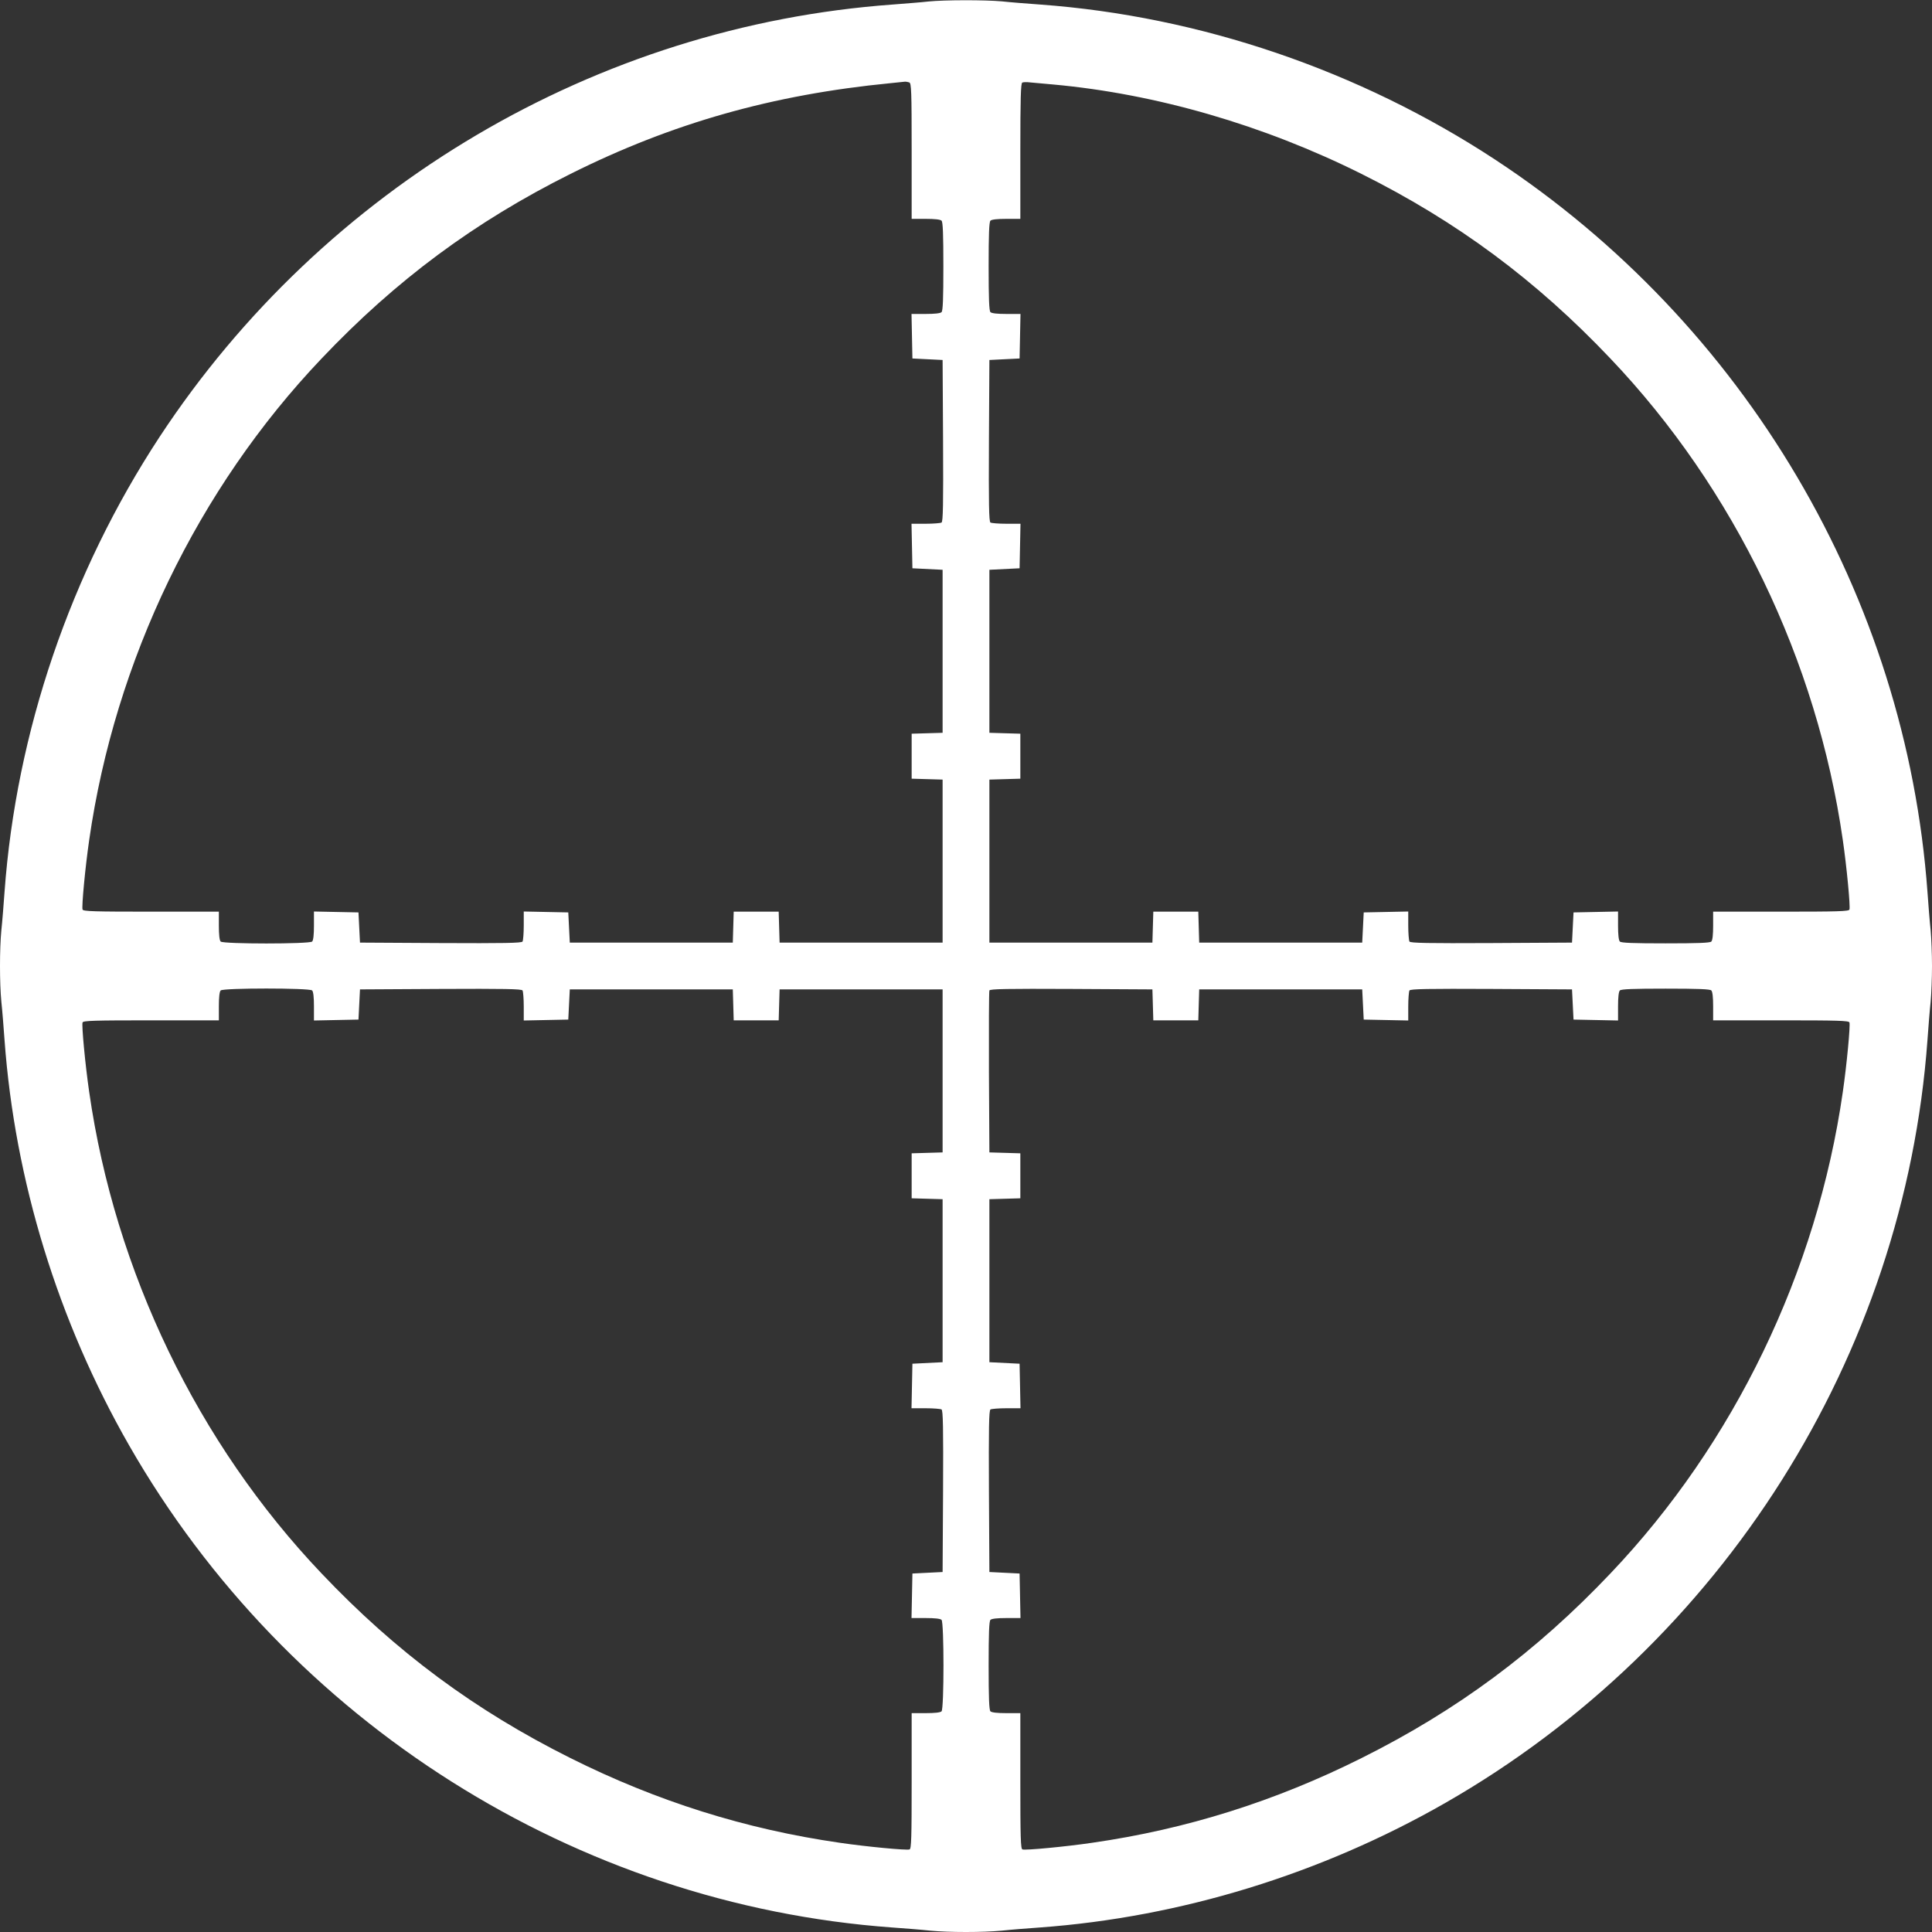 <?xml version="1.0" standalone="no"?>
<!DOCTYPE svg PUBLIC "-//W3C//DTD SVG 20010904//EN"
 "http://www.w3.org/TR/2001/REC-SVG-20010904/DTD/svg10.dtd">
<svg version="1.0" xmlns="http://www.w3.org/2000/svg"
 width="1280pt" height="1280pt" viewBox="0 0 1280 1280"
 preserveAspectRatio="xMidYMid meet">
<rect x="0" y="0" width="1280" height="1280" fill="#333333" stroke="none"/>
<g transform="translate(0,1280) scale(0.1,-0.1)"
fill="#ffffff" stroke="none">
<path d="M6150 12790 c-41 -5 -147 -13 -235 -20 -1963 -142 -3768 -1207 -4858
-2865 -590 -899 -950 -1955 -1027 -3015 -6 -85 -15 -199 -21 -253 -12 -125
-12 -349 0 -474 6 -54 15 -168 21 -253 68 -932 354 -1863 826 -2687 1051
-1834 2962 -3041 5054 -3193 85 -6 199 -15 253 -21 125 -12 349 -12 474 0 54
6 168 15 253 21 932 68 1863 354 2687 826 1834 1051 3041 2962 3193 5054 6 85
15 199 21 253 5 54 9 160 9 237 0 77 -4 183 -9 237 -6 54 -15 168 -21 253
-142 1957 -1208 3764 -2865 4853 -899 590 -1955 950 -3015 1027 -85 6 -199 15
-253 21 -113 10 -377 10 -487 -1z m-126 -536 c14 -5 16 -55 16 -455 l0 -449
93 0 c59 0 97 -4 105 -12 9 -9 12 -90 12 -303 0 -213 -3 -294 -12 -303 -8 -8
-46 -12 -105 -12 l-94 0 3 -147 3 -148 100 -5 100 -5 3 -534 c2 -421 0 -536
-10 -543 -7 -4 -55 -8 -106 -8 l-93 0 3 -147 3 -148 100 -5 100 -5 0 -540 0
-540 -102 -3 -103 -3 0 -149 0 -149 103 -3 102 -3 0 -540 0 -540 -540 0 -540
0 -3 103 -3 102 -149 0 -149 0 -3 -102 -3 -103 -540 0 -540 0 -5 100 -5 100
-147 3 -148 3 0 -93 c0 -51 -4 -99 -8 -106 -7 -10 -122 -12 -543 -10 l-534 3
-5 100 -5 100 -148 3 -147 3 0 -94 c0 -59 -4 -97 -12 -105 -17 -17 -589 -17
-606 0 -8 8 -12 46 -12 105 l0 93 -449 0 c-375 0 -450 2 -454 14 -7 18 18 283
44 461 171 1190 719 2327 1539 3189 494 521 1017 908 1650 1224 672 336 1339
525 2120 601 47 5 90 9 97 10 6 0 18 -2 27 -5z m956 -14 c680 -62 1393 -269
2040 -592 633 -316 1156 -703 1650 -1224 820 -862 1368 -1999 1539 -3189 26
-178 51 -443 44 -461 -4 -12 -79 -14 -454 -14 l-449 0 0 -93 c0 -59 -4 -97
-12 -105 -9 -9 -90 -12 -303 -12 -213 0 -294 3 -303 12 -8 8 -12 46 -12 105
l0 94 -147 -3 -148 -3 -5 -100 -5 -100 -534 -3 c-421 -2 -536 0 -543 10 -4 7
-8 55 -8 106 l0 93 -147 -3 -148 -3 -5 -100 -5 -100 -540 0 -540 0 -3 103 -3
102 -149 0 -149 0 -3 -102 -3 -103 -540 0 -540 0 0 540 0 540 103 3 102 3 0
149 0 149 -102 3 -103 3 0 540 0 540 100 5 100 5 3 148 3 147 -93 0 c-51 0
-99 4 -106 8 -10 7 -12 122 -10 543 l3 534 100 5 100 5 3 148 3 147 -94 0
c-59 0 -97 4 -105 12 -9 9 -12 90 -12 303 0 213 3 294 12 303 8 8 46 12 105
12 l93 0 0 449 c0 350 3 450 13 454 6 3 30 4 52 1 22 -2 92 -8 155 -14z
m-4912 -6002 c8 -8 12 -46 12 -105 l0 -94 148 3 147 3 5 100 5 100 534 3 c421
2 536 0 543 -10 4 -7 8 -55 8 -106 l0 -93 148 3 147 3 5 100 5 100 540 0 540
0 3 -102 3 -103 149 0 149 0 3 103 3 102 540 0 540 0 0 -540 0 -540 -102 -3
-103 -3 0 -149 0 -149 103 -3 102 -3 0 -540 0 -540 -100 -5 -100 -5 -3 -147
-3 -148 93 0 c51 0 99 -4 106 -8 10 -7 12 -122 10 -543 l-3 -534 -100 -5 -100
-5 -3 -148 -3 -147 94 0 c59 0 97 -4 105 -12 17 -17 17 -589 0 -606 -8 -8 -46
-12 -105 -12 l-93 0 0 -449 c0 -375 -2 -450 -14 -454 -18 -7 -284 18 -461 44
-626 90 -1213 275 -1785 561 -633 316 -1156 703 -1650 1224 -820 862 -1368
1999 -1539 3189 -26 178 -51 443 -44 461 4 12 79 14 454 14 l449 0 0 93 c0 59
4 97 12 105 17 17 589 17 606 0z m5570 -95 l3 -103 149 0 149 0 3 103 3 102
540 0 540 0 5 -100 5 -100 148 -3 147 -3 0 93 c0 51 4 99 8 106 7 10 122 12
543 10 l534 -3 5 -100 5 -100 148 -3 147 -3 0 94 c0 59 4 97 12 105 9 9 90 12
303 12 213 0 294 -3 303 -12 8 -8 12 -46 12 -105 l0 -93 449 0 c375 0 450 -2
454 -14 7 -18 -18 -283 -44 -461 -171 -1190 -719 -2327 -1539 -3189 -494 -521
-1017 -908 -1650 -1224 -572 -286 -1159 -471 -1785 -561 -177 -26 -443 -51
-461 -44 -12 4 -14 79 -14 454 l0 449 -93 0 c-59 0 -97 4 -105 12 -9 9 -12 90
-12 303 0 213 3 294 12 303 8 8 46 12 105 12 l94 0 -3 148 -3 147 -100 5 -100
5 -3 534 c-2 421 0 536 10 543 7 4 55 8 106 8 l93 0 -3 148 -3 147 -100 5
-100 5 0 540 0 540 103 3 102 3 0 149 0 149 -102 3 -103 3 -3 530 c-1 292 0
536 3 543 3 10 117 12 542 10 l538 -3 3 -102z"/>
</g>
</svg>
